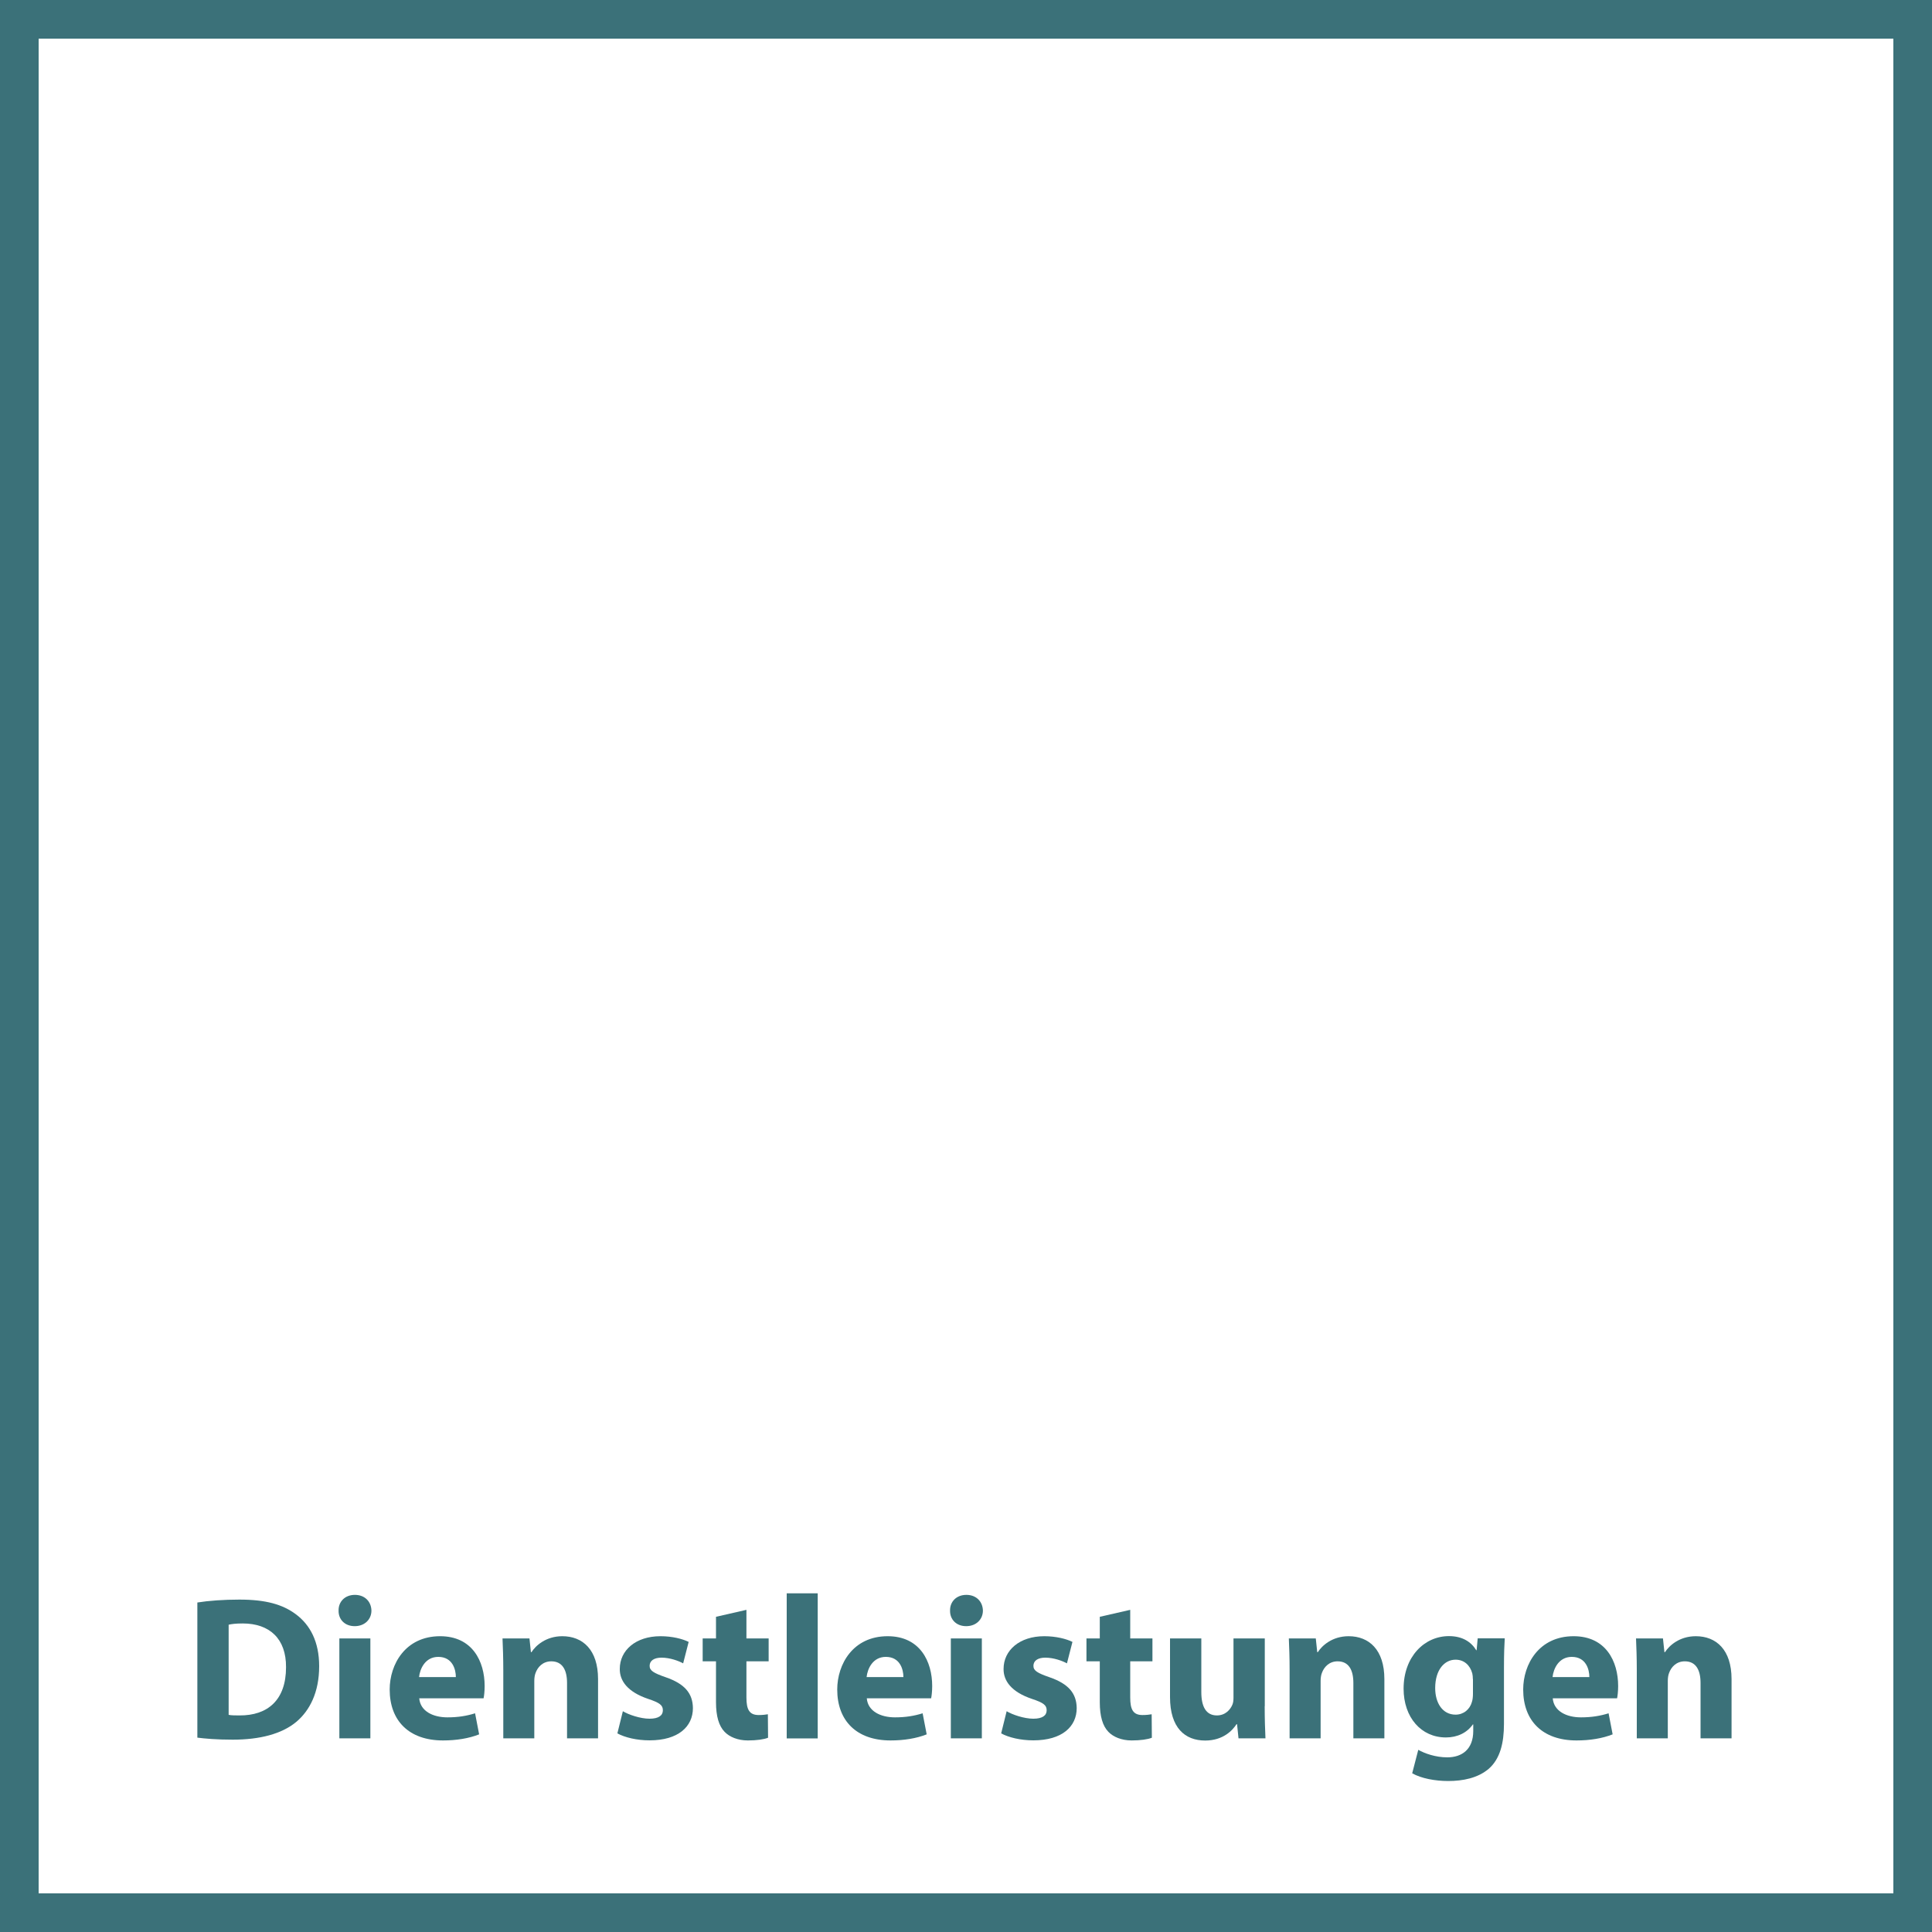 <svg xmlns="http://www.w3.org/2000/svg" id="Lag_1" viewBox="0 0 200 200"><defs><style>      .cls-1 {        fill: #3b7179;      }    </style></defs><path class="cls-1" d="M196,4v192H4V4h192M200,0H0v200h200V0h0Z"></path><g><path class="cls-1" d="M20.43,165.89c1.18-.19,2.73-.3,4.36-.3,2.71,0,4.46.49,5.84,1.52,1.48,1.1,2.41,2.85,2.41,5.37,0,2.73-.99,4.61-2.37,5.77-1.5,1.25-3.79,1.84-6.58,1.84-1.67,0-2.86-.11-3.66-.21v-14ZM23.67,177.52c.27.06.72.06,1.12.06,2.92.02,4.82-1.59,4.82-4.99.02-2.96-1.71-4.53-4.48-4.53-.72,0-1.18.06-1.46.13v9.33Z"></path><path class="cls-1" d="M38.45,166.73c0,.89-.68,1.61-1.73,1.61s-1.69-.72-1.67-1.61c-.02-.93.66-1.63,1.69-1.63s1.69.7,1.71,1.63ZM35.13,179.95v-10.34h3.21v10.34h-3.21Z"></path><path class="cls-1" d="M43.4,175.81c.11,1.33,1.42,1.97,2.92,1.97,1.1,0,1.99-.15,2.86-.42l.42,2.18c-1.06.42-2.35.63-3.74.63-3.51,0-5.52-2.03-5.52-5.27,0-2.62,1.63-5.52,5.22-5.52,3.34,0,4.61,2.6,4.61,5.16,0,.55-.06,1.04-.11,1.27h-6.66ZM47.19,173.61c0-.78-.34-2.09-1.82-2.09-1.35,0-1.9,1.23-1.99,2.09h3.81Z"></path><path class="cls-1" d="M52.1,172.91c0-1.29-.04-2.39-.08-3.3h2.79l.15,1.42h.06c.42-.66,1.48-1.65,3.19-1.65,2.11,0,3.7,1.4,3.7,4.44v6.13h-3.21v-5.73c0-1.33-.47-2.24-1.63-2.24-.89,0-1.42.61-1.63,1.21-.08.19-.13.51-.13.8v5.96h-3.21v-7.04Z"></path><path class="cls-1" d="M64.47,177.14c.59.36,1.82.78,2.77.78s1.38-.34,1.38-.87-.32-.78-1.52-1.18c-2.14-.72-2.96-1.88-2.94-3.11,0-1.92,1.65-3.38,4.21-3.38,1.21,0,2.28.27,2.92.59l-.57,2.22c-.46-.25-1.35-.59-2.24-.59-.78,0-1.23.32-1.23.85,0,.49.4.74,1.67,1.18,1.97.68,2.79,1.67,2.81,3.19,0,1.92-1.52,3.34-4.48,3.34-1.35,0-2.56-.3-3.34-.72l.57-2.3Z"></path><path class="cls-1" d="M77.27,166.65v2.96h2.3v2.37h-2.3v3.74c0,1.25.3,1.82,1.27,1.82.4,0,.72-.04.95-.08l.02,2.43c-.42.17-1.18.28-2.09.28-1.04,0-1.9-.36-2.41-.89-.59-.61-.89-1.61-.89-3.07v-4.23h-1.38v-2.37h1.38v-2.24l3.15-.72Z"></path><path class="cls-1" d="M81.44,164.94h3.21v15.02h-3.21v-15.02Z"></path><path class="cls-1" d="M89.73,175.81c.11,1.33,1.42,1.97,2.92,1.97,1.1,0,1.99-.15,2.86-.42l.42,2.18c-1.06.42-2.35.63-3.74.63-3.51,0-5.52-2.03-5.52-5.27,0-2.62,1.63-5.52,5.22-5.52,3.34,0,4.61,2.6,4.61,5.16,0,.55-.06,1.04-.11,1.27h-6.66ZM93.52,173.61c0-.78-.34-2.09-1.82-2.09-1.35,0-1.9,1.23-1.99,2.09h3.81Z"></path><path class="cls-1" d="M101.75,166.73c0,.89-.68,1.61-1.73,1.61s-1.69-.72-1.67-1.61c-.02-.93.66-1.63,1.69-1.63s1.69.7,1.71,1.63ZM98.43,179.95v-10.34h3.21v10.34h-3.21Z"></path><path class="cls-1" d="M104.2,177.14c.59.36,1.82.78,2.77.78s1.38-.34,1.38-.87-.32-.78-1.52-1.18c-2.14-.72-2.96-1.88-2.94-3.11,0-1.92,1.65-3.38,4.21-3.38,1.21,0,2.28.27,2.92.59l-.57,2.22c-.46-.25-1.35-.59-2.24-.59-.78,0-1.23.32-1.23.85,0,.49.4.74,1.67,1.18,1.97.68,2.79,1.67,2.81,3.19,0,1.92-1.52,3.34-4.48,3.34-1.35,0-2.56-.3-3.34-.72l.57-2.3Z"></path><path class="cls-1" d="M117,166.65v2.96h2.3v2.37h-2.3v3.74c0,1.25.3,1.82,1.27,1.82.4,0,.72-.04.95-.08l.02,2.43c-.42.17-1.18.28-2.09.28-1.04,0-1.9-.36-2.41-.89-.59-.61-.89-1.61-.89-3.07v-4.23h-1.38v-2.37h1.38v-2.24l3.15-.72Z"></path><path class="cls-1" d="M130.92,176.63c0,1.35.04,2.45.08,3.32h-2.79l-.15-1.46h-.06c-.4.63-1.38,1.69-3.24,1.69-2.09,0-3.64-1.31-3.64-4.5v-6.07h3.24v5.56c0,1.5.49,2.41,1.61,2.41.89,0,1.4-.61,1.61-1.12.08-.19.11-.44.11-.7v-6.15h3.24v7.02Z"></path><path class="cls-1" d="M133.5,172.91c0-1.29-.04-2.39-.08-3.3h2.79l.15,1.42h.06c.42-.66,1.48-1.65,3.19-1.65,2.11,0,3.7,1.4,3.7,4.44v6.13h-3.21v-5.73c0-1.33-.47-2.24-1.63-2.24-.89,0-1.42.61-1.63,1.21-.08.19-.13.51-.13.8v5.96h-3.21v-7.04Z"></path><path class="cls-1" d="M155.77,169.61c-.04.66-.08,1.52-.08,3.07v5.77c0,1.99-.4,3.62-1.57,4.65-1.14.97-2.69,1.27-4.21,1.27-1.35,0-2.79-.27-3.72-.8l.63-2.43c.66.38,1.8.78,3,.78,1.52,0,2.69-.83,2.69-2.73v-.68h-.04c-.61.87-1.61,1.35-2.79,1.35-2.56,0-4.38-2.07-4.38-5.05,0-3.32,2.16-5.44,4.69-5.44,1.42,0,2.31.61,2.83,1.46h.04l.11-1.23h2.79ZM152.47,173.82c0-.21-.02-.42-.06-.59-.23-.85-.85-1.42-1.73-1.42-1.16,0-2.11,1.06-2.11,2.94,0,1.54.76,2.75,2.11,2.75.83,0,1.48-.55,1.69-1.31.08-.23.11-.57.11-.85v-1.52Z"></path><path class="cls-1" d="M160.74,175.81c.11,1.33,1.42,1.97,2.92,1.97,1.1,0,1.99-.15,2.86-.42l.42,2.18c-1.06.42-2.35.63-3.74.63-3.51,0-5.52-2.03-5.52-5.27,0-2.62,1.63-5.52,5.22-5.52,3.34,0,4.61,2.6,4.61,5.16,0,.55-.06,1.04-.11,1.27h-6.66ZM164.53,173.61c0-.78-.34-2.09-1.82-2.09-1.35,0-1.9,1.23-1.99,2.09h3.81Z"></path><path class="cls-1" d="M169.44,172.91c0-1.29-.04-2.39-.08-3.3h2.79l.15,1.42h.06c.42-.66,1.48-1.65,3.19-1.65,2.11,0,3.7,1.4,3.7,4.44v6.13h-3.21v-5.73c0-1.33-.47-2.24-1.63-2.24-.89,0-1.42.61-1.63,1.21-.08.19-.13.51-.13.8v5.96h-3.21v-7.04Z"></path></g></svg>